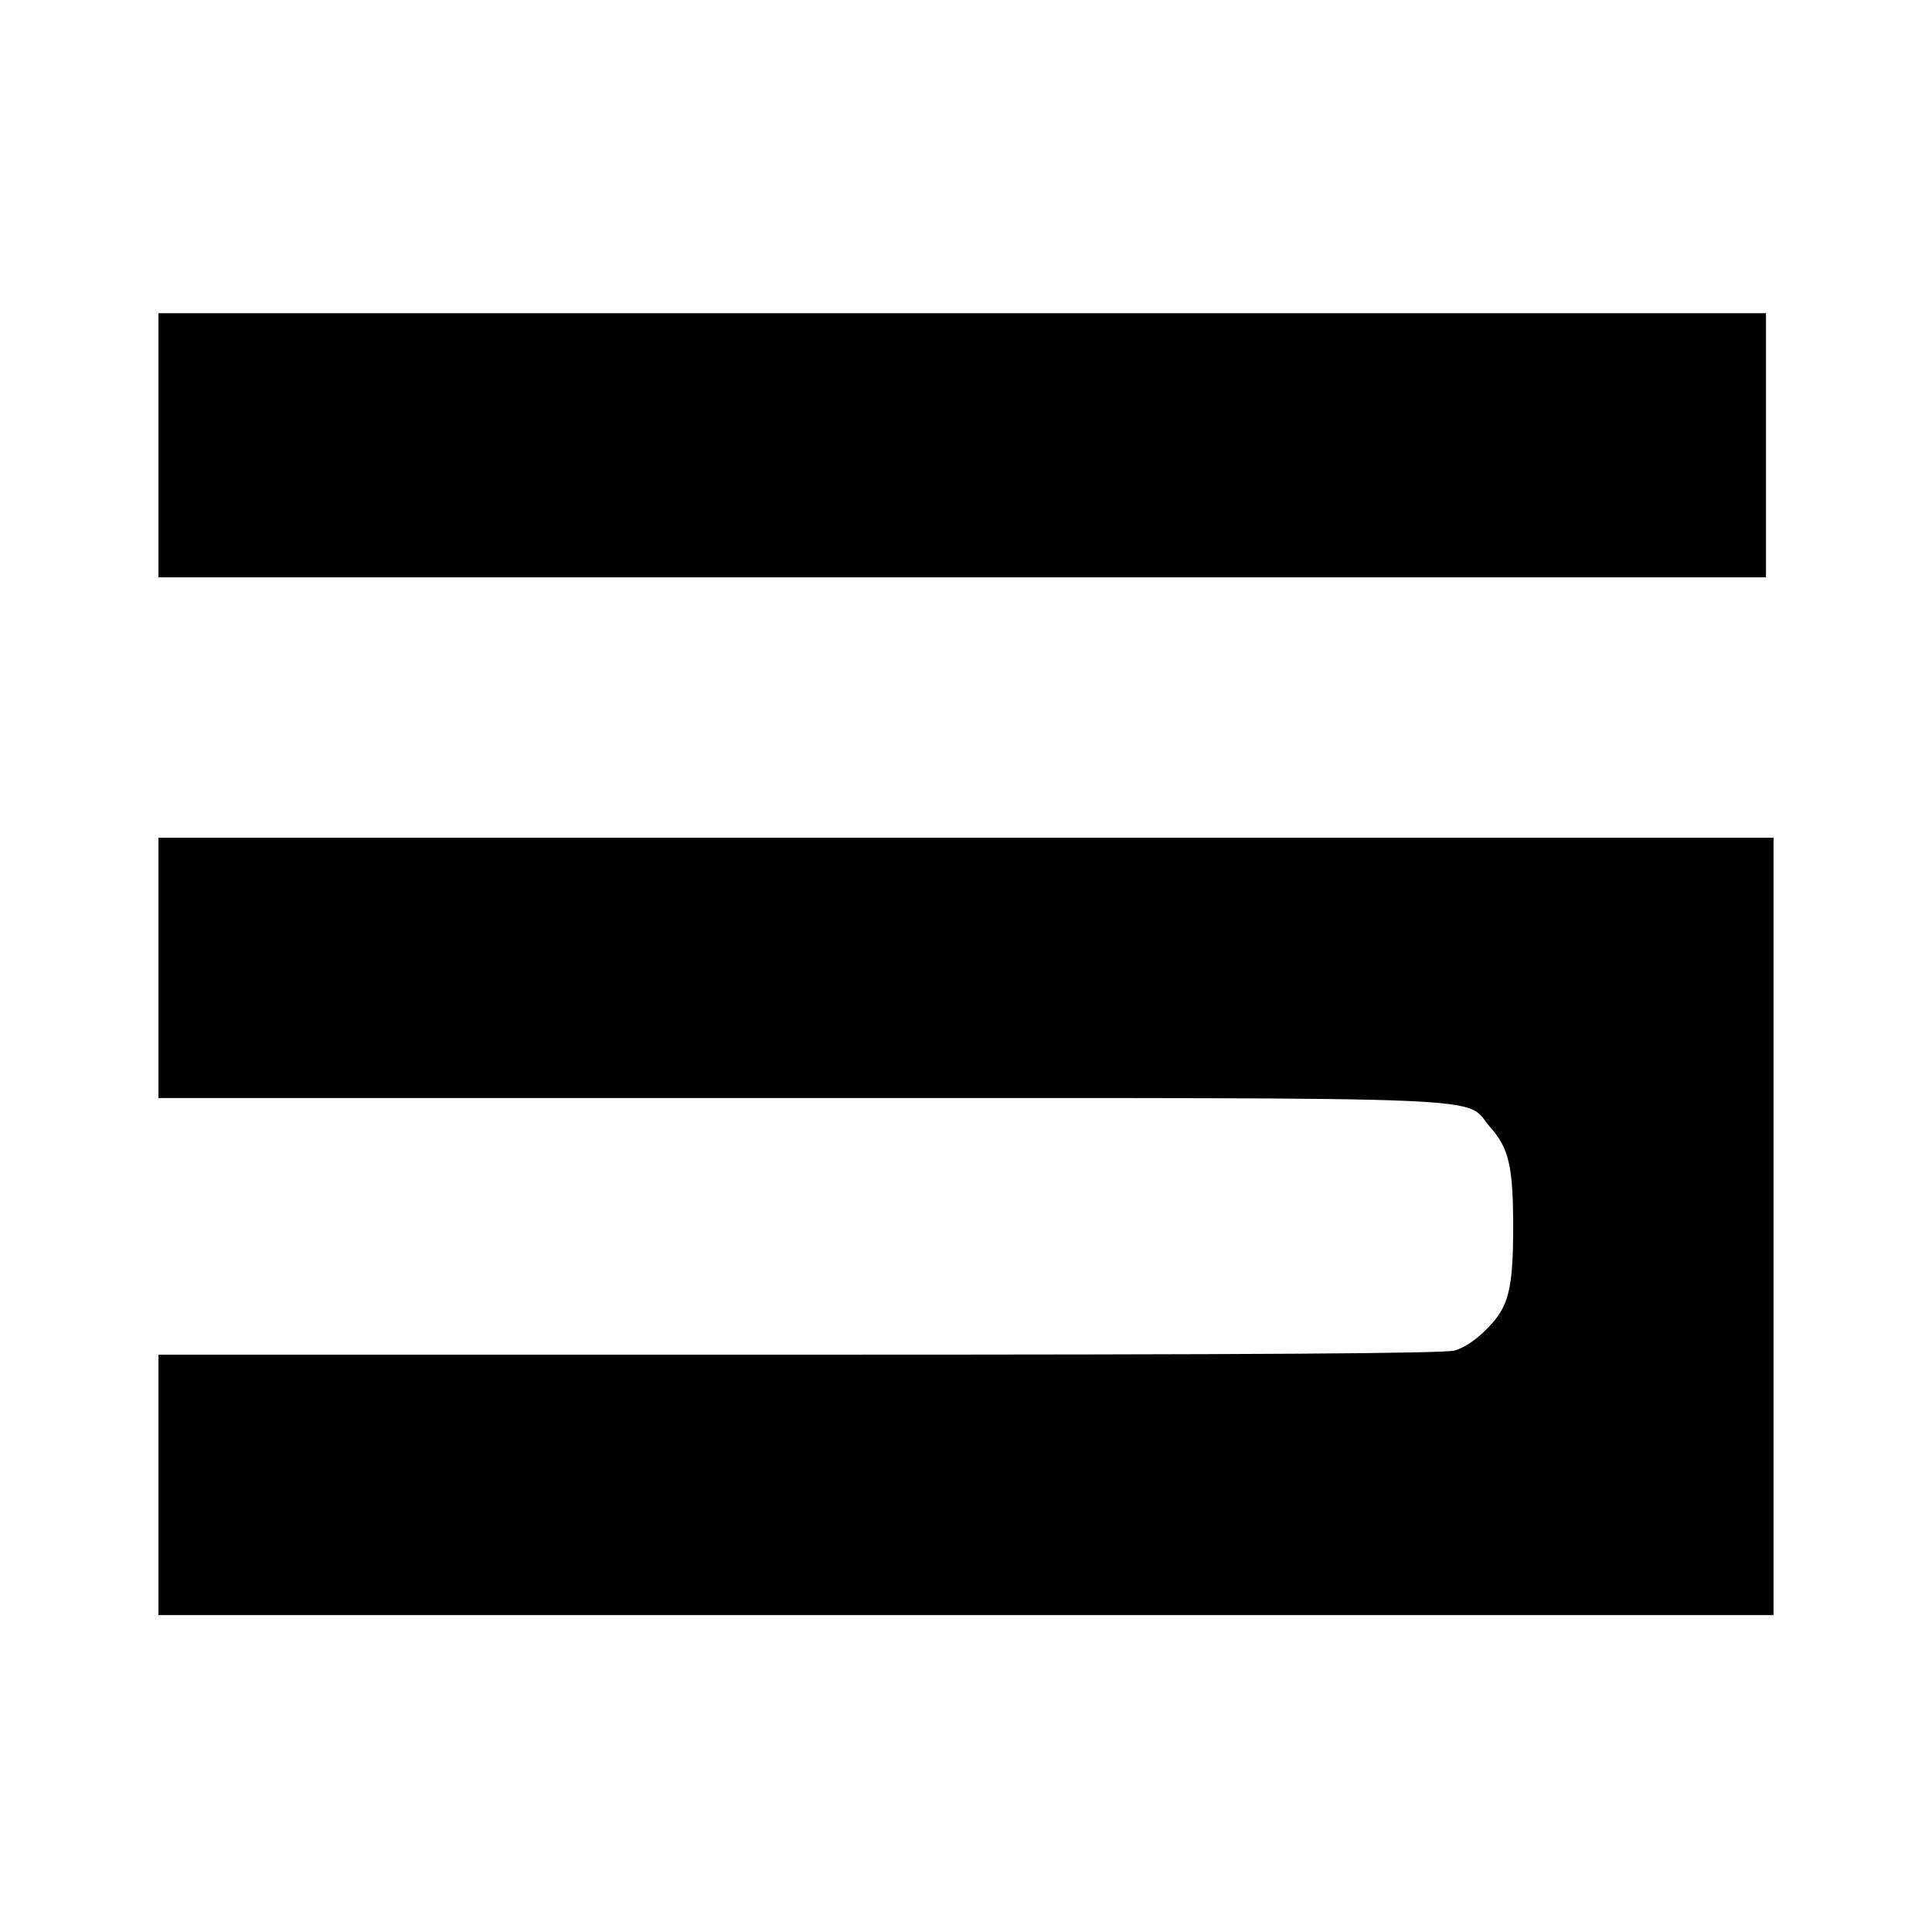 <?xml version="1.0" standalone="no"?>
<!DOCTYPE svg PUBLIC "-//W3C//DTD SVG 20010904//EN"
 "http://www.w3.org/TR/2001/REC-SVG-20010904/DTD/svg10.dtd">
<svg version="1.0" xmlns="http://www.w3.org/2000/svg"
 width="512pt" height="512pt" viewBox="0 0 512 512"
 preserveAspectRatio="xMidYMid meet">
<g transform="translate(0,512) scale(0.1,-0.1)"
fill="#000000" stroke="none">
<path d="M420 3940 l0 -350 2130 0 2130 0 0 350 0 350 -2130 0 -2130 0 0 -350z"/>
<path d="M420 2555 l0 -345 1698 0 c1912 0 1758 6 1831 -77 50 -56 61 -105 61
-263 0 -168 -12 -214 -69 -271 -28 -29 -61 -51 -86 -58 -29 -8 -527 -11 -1737
-11 l-1698 0 0 -345 0 -345 2140 0 2140 0 0 1030 0 1030 -2140 0 -2140 0 0
-345z"/>
</g>
</svg>
